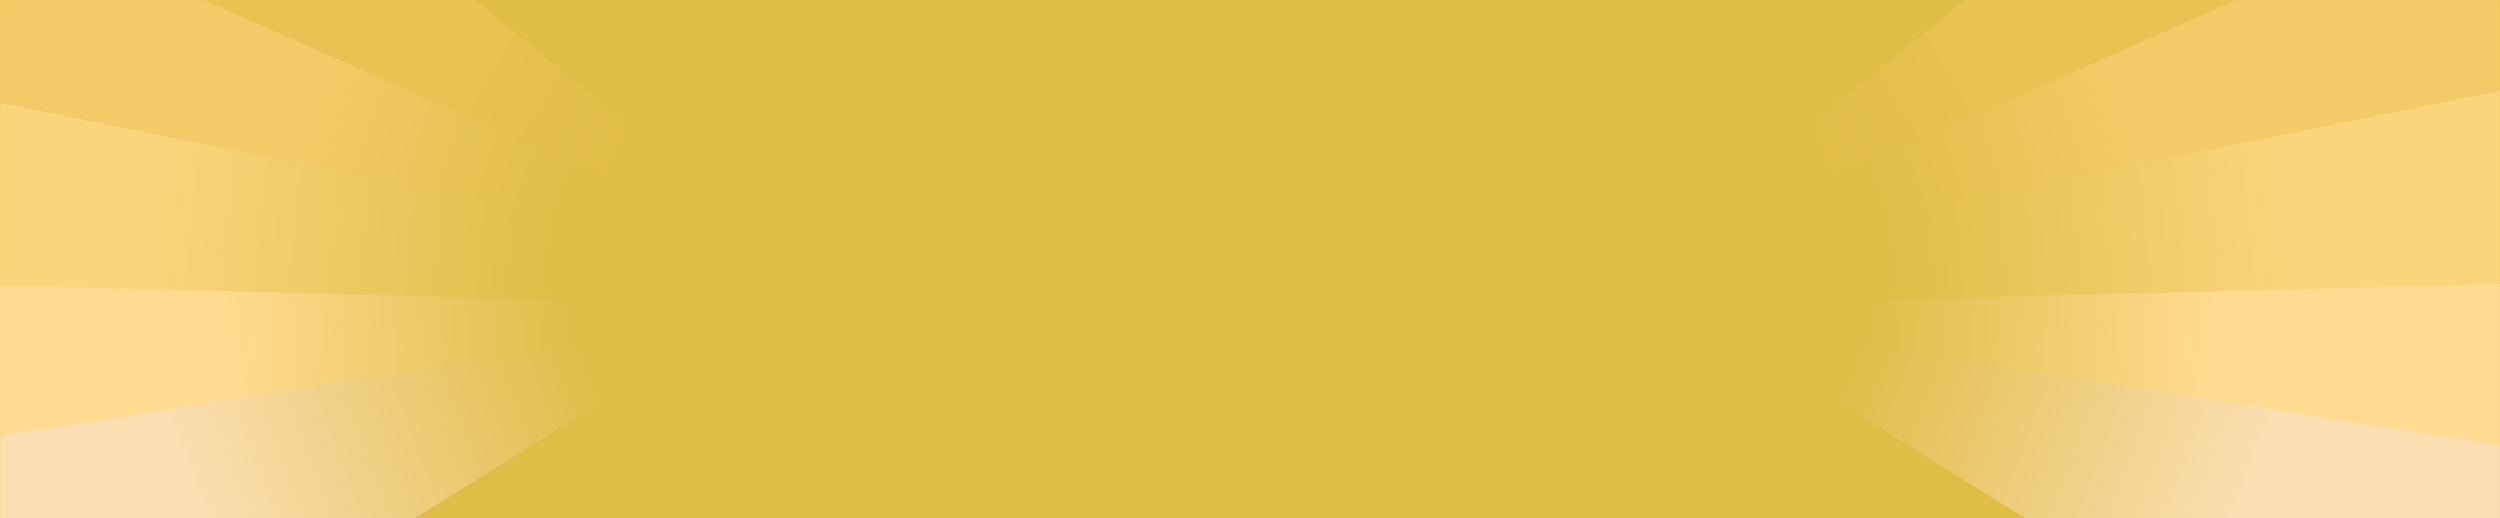 <?xml version="1.0" encoding="UTF-8"?>
<svg width="1920px" height="398px" viewBox="0 0 1920 398" version="1.1" xmlns="http://www.w3.org/2000/svg" xmlns:xlink="http://www.w3.org/1999/xlink">
    <title>E9FC6881-A64B-4E41-840A-D4128058E0BB</title>
    <defs>
        <rect id="path-1" x="0" y="0" width="1920" height="398"></rect>
        <rect id="path-3" x="0" y="0" width="1920" height="398"></rect>
        <linearGradient x1="51.698%" y1="74.188%" x2="52.701%" y2="103.533%" id="linearGradient-5">
            <stop stop-color="#EAC254" offset="0%"></stop>
            <stop stop-color="#E0BD47" offset="100%"></stop>
        </linearGradient>
        <linearGradient x1="56.166%" y1="68.613%" x2="60.743%" y2="100%" id="linearGradient-6">
            <stop stop-color="#F3CA67" offset="0%"></stop>
            <stop stop-color="#E0BD47" offset="100%"></stop>
        </linearGradient>
        <linearGradient x1="59.245%" y1="57.82%" x2="76.697%" y2="100%" id="linearGradient-7">
            <stop stop-color="#FBD47B" offset="0%"></stop>
            <stop stop-color="#E0BD47" offset="100%"></stop>
        </linearGradient>
        <linearGradient x1="50%" y1="47.949%" x2="84.856%" y2="100%" id="linearGradient-8">
            <stop stop-color="#FFDB92" offset="0%"></stop>
            <stop stop-color="#E0BD47" offset="100%"></stop>
        </linearGradient>
        <linearGradient x1="42.655%" y1="63.034%" x2="91.364%" y2="100%" id="linearGradient-9">
            <stop stop-color="#FBDEB1" offset="0%"></stop>
            <stop stop-color="#E0BD47" offset="100%"></stop>
        </linearGradient>
    </defs>
    <g id="Homepage" stroke="none" stroke-width="1" fill="none" fill-rule="evenodd">
        <g id="Homepage-Desktop" transform="translate(0, -739.045)">
            <g id="Mission_bkg_desktop" transform="translate(0, 739.045)">
                <mask id="mask-2" fill="white">
                    <use xlink:href="#path-1"></use>
                </mask>
                <use id="Mask" fill="#E0BD47" xlink:href="#path-1"></use>
                <mask id="mask-4" fill="white">
                    <use xlink:href="#path-3"></use>
                </mask>
                <use id="Mask" fill-opacity="0" fill="#A1C9B6" xlink:href="#path-3"></use>
                <g id="Group-6" mask="url(#mask-4)">
                    <g transform="translate(91.932, 191.844) rotate(-55) translate(-91.932, -191.844) translate(-254.653, -186.812)">
                        <path d="M477.169,1.538 C562.08,438.079 605.176,655.903 606.456,655.008 C607.737,654.109 622.198,650.464 649.841,644.071 L693.169,1.538 L477.169,1.538 Z" id="Fill-1" fill="url(#linearGradient-5)"></path>
                        <path d="M283.687,1.722 C476.629,447.383 573.421,669.988 574.063,669.539 C574.704,669.09 585.502,664.245 606.456,655.005 L477.814,1.722 L283.687,1.722 Z" id="Fill-2" fill="url(#linearGradient-6)"></path>
                        <path d="M51.677,0 C367.656,469.811 525.956,704.5 526.579,704.066 C539.162,691.76 554.99,680.251 574.063,669.539 L282.354,0 L51.677,0 Z" id="Fill-3" fill="url(#linearGradient-7)"></path>
                        <path d="M181.374,263.44 L140.499,348.792 C383.603,600.162 505.155,725.847 505.155,725.847 C511.861,718.216 519.002,710.954 526.579,704.062 L234.401,263.44 L181.374,263.44 Z" id="Fill-4" fill="url(#linearGradient-8)"></path>
                        <path d="M165.686,621.998 C377.166,712.208 482.906,757.313 482.906,757.313 C488.938,747.175 496.354,736.686 505.155,725.847 L0,201.923 L165.686,621.998 Z" id="Fill-5" fill="url(#linearGradient-9)"></path>
                    </g>
                </g>
                <g id="Group-6" mask="url(#mask-4)">
                    <g transform="translate(1781.932, 191.844) scale(-1, 1) rotate(-55) translate(-1781.932, -191.844) translate(1435.347, -186.812)">
                        <path d="M477.169,1.538 C562.08,438.079 605.176,655.903 606.456,655.008 C607.737,654.109 622.198,650.464 649.841,644.071 L693.169,1.538 L477.169,1.538 Z" id="Fill-1" fill="url(#linearGradient-5)"></path>
                        <path d="M283.687,1.722 C476.629,447.383 573.421,669.988 574.063,669.539 C574.704,669.09 585.502,664.245 606.456,655.005 L477.814,1.722 L283.687,1.722 Z" id="Fill-2" fill="url(#linearGradient-6)"></path>
                        <path d="M51.677,0 C367.656,469.811 525.956,704.5 526.579,704.066 C539.162,691.76 554.99,680.251 574.063,669.539 L282.354,0 L51.677,0 Z" id="Fill-3" fill="url(#linearGradient-7)"></path>
                        <path d="M181.374,263.44 L140.499,348.792 C383.603,600.162 505.155,725.847 505.155,725.847 C511.861,718.216 519.002,710.954 526.579,704.062 L234.401,263.44 L181.374,263.44 Z" id="Fill-4" fill="url(#linearGradient-8)"></path>
                        <path d="M165.686,621.998 C377.166,712.208 482.906,757.313 482.906,757.313 C488.938,747.175 496.354,736.686 505.155,725.847 L0,201.923 L165.686,621.998 Z" id="Fill-5" fill="url(#linearGradient-9)"></path>
                    </g>
                </g>
            </g>
        </g>
    </g>
</svg>